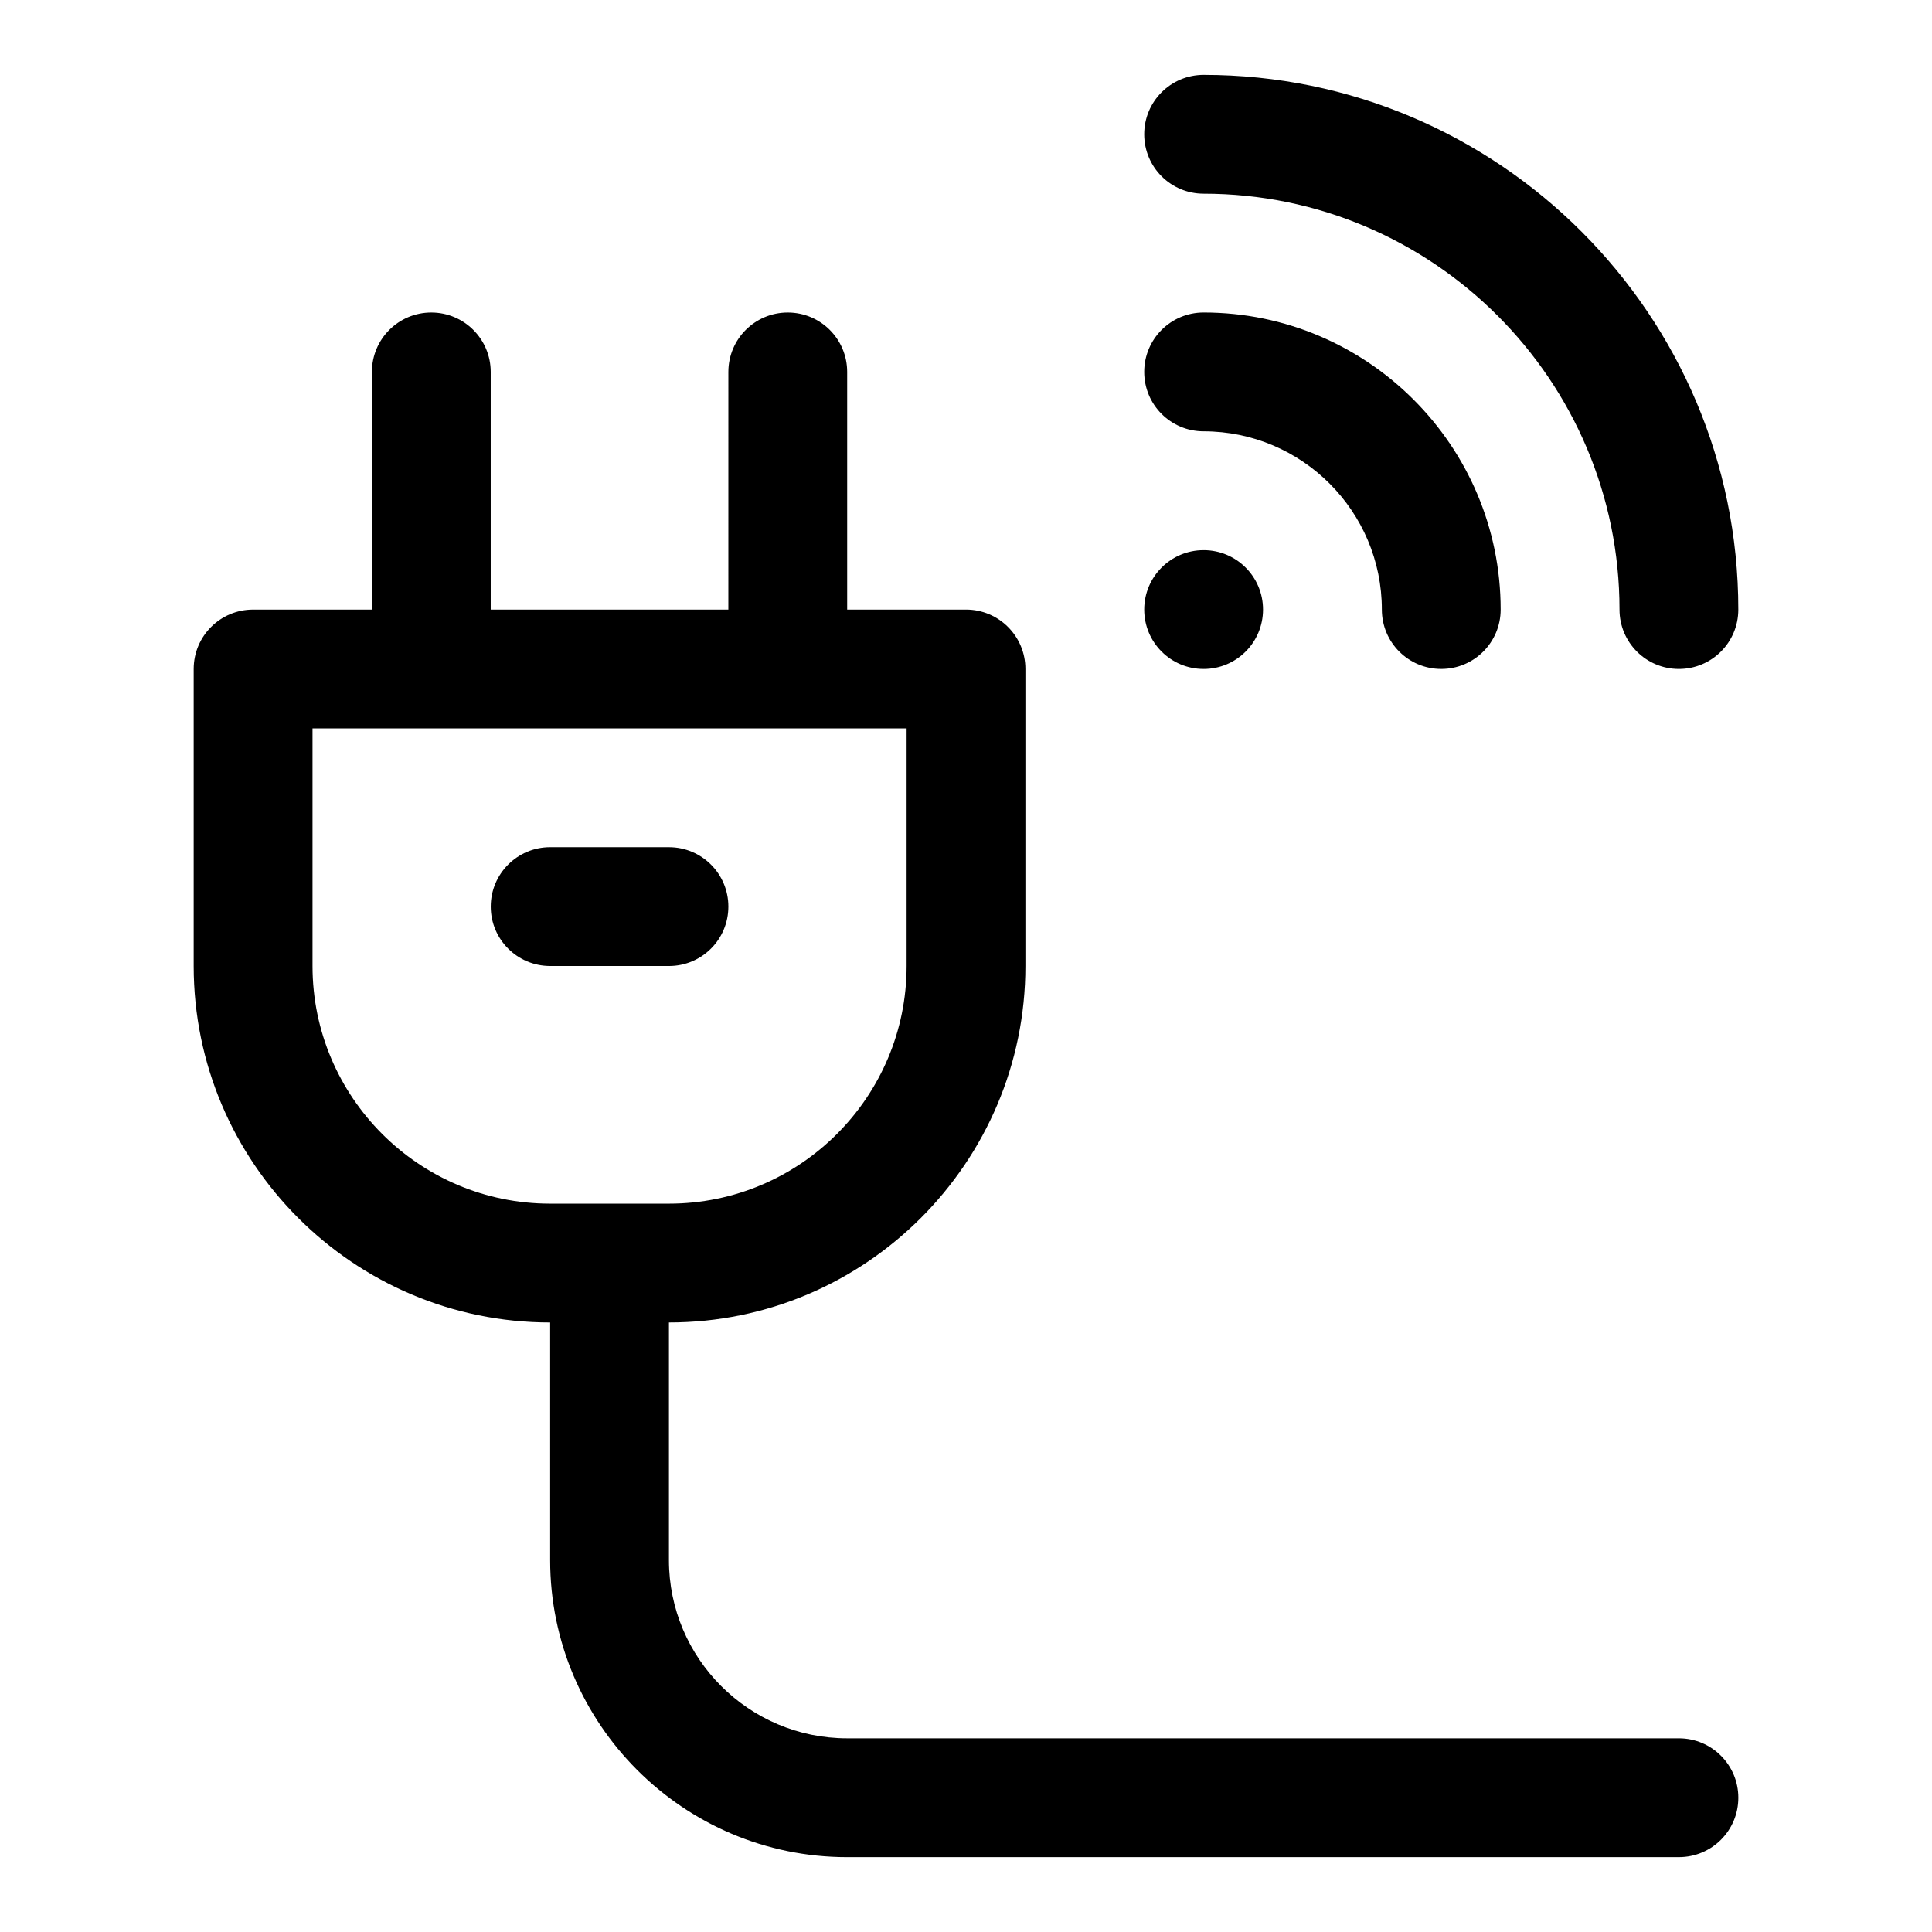 <?xml version="1.0" encoding="UTF-8"?>
<!-- Uploaded to: SVG Repo, www.svgrepo.com, Generator: SVG Repo Mixer Tools -->
<svg fill="#000000" width="800px" height="800px" version="1.1" viewBox="144 144 512 512" xmlns="http://www.w3.org/2000/svg">
 <path d="m447.23 305.54c0-8.703 7.043-15.742 15.742-15.742 8.703 0 15.742 7.043 15.742 15.742 0 8.703-7.043 15.742-15.742 15.742-8.699 0-15.742-7.039-15.742-15.742zm15.746-47.234c26.047 0 47.23 21.188 47.23 47.23 0 8.703 7.043 15.742 15.742 15.742 8.703 0 15.742-7.043 15.742-15.742 0-43.402-35.316-78.719-78.719-78.719-8.703 0-15.742 7.043-15.742 15.742 0 8.707 7.043 15.746 15.746 15.746zm0-62.977c60.762 0 110.21 49.445 110.21 110.21 0 8.703 7.043 15.742 15.742 15.742 8.703 0 15.742-7.043 15.742-15.742 0-78.137-63.559-141.7-141.7-141.7-8.703 0-15.742 7.043-15.742 15.742 0 8.707 7.043 15.746 15.746 15.746zm141.7 425.09c0 8.703-7.043 15.742-15.742 15.742l-220.42 0.004c-43.402 0-78.719-35.316-78.719-78.719v-62.977c-52.09 0-94.465-42.375-94.465-94.465v-78.719c0-8.703 7.051-15.742 15.742-15.742h31.488v-62.98c0-8.703 7.051-15.742 15.742-15.742 8.695 0 15.742 7.043 15.742 15.742v62.977h62.977l0.004-62.977c0-8.703 7.051-15.742 15.742-15.742 8.695 0 15.742 7.043 15.742 15.742v62.977h31.488c8.695 0 15.742 7.043 15.742 15.742v78.719c0 52.09-42.375 94.465-94.465 94.465v62.977c0 26.047 21.188 47.23 47.23 47.23h220.42c8.707 0.004 15.75 7.047 15.75 15.746zm-314.88-157.44h31.488c34.723 0 62.977-28.242 62.977-62.977v-62.977h-157.44v62.977c0 34.73 28.254 62.977 62.977 62.977zm31.488-62.977c8.695 0 15.742-7.043 15.742-15.742 0-8.703-7.051-15.742-15.742-15.742l-31.488-0.004c-8.695 0-15.742 7.043-15.742 15.742 0 8.703 7.051 15.742 15.742 15.742z"/>
</svg>